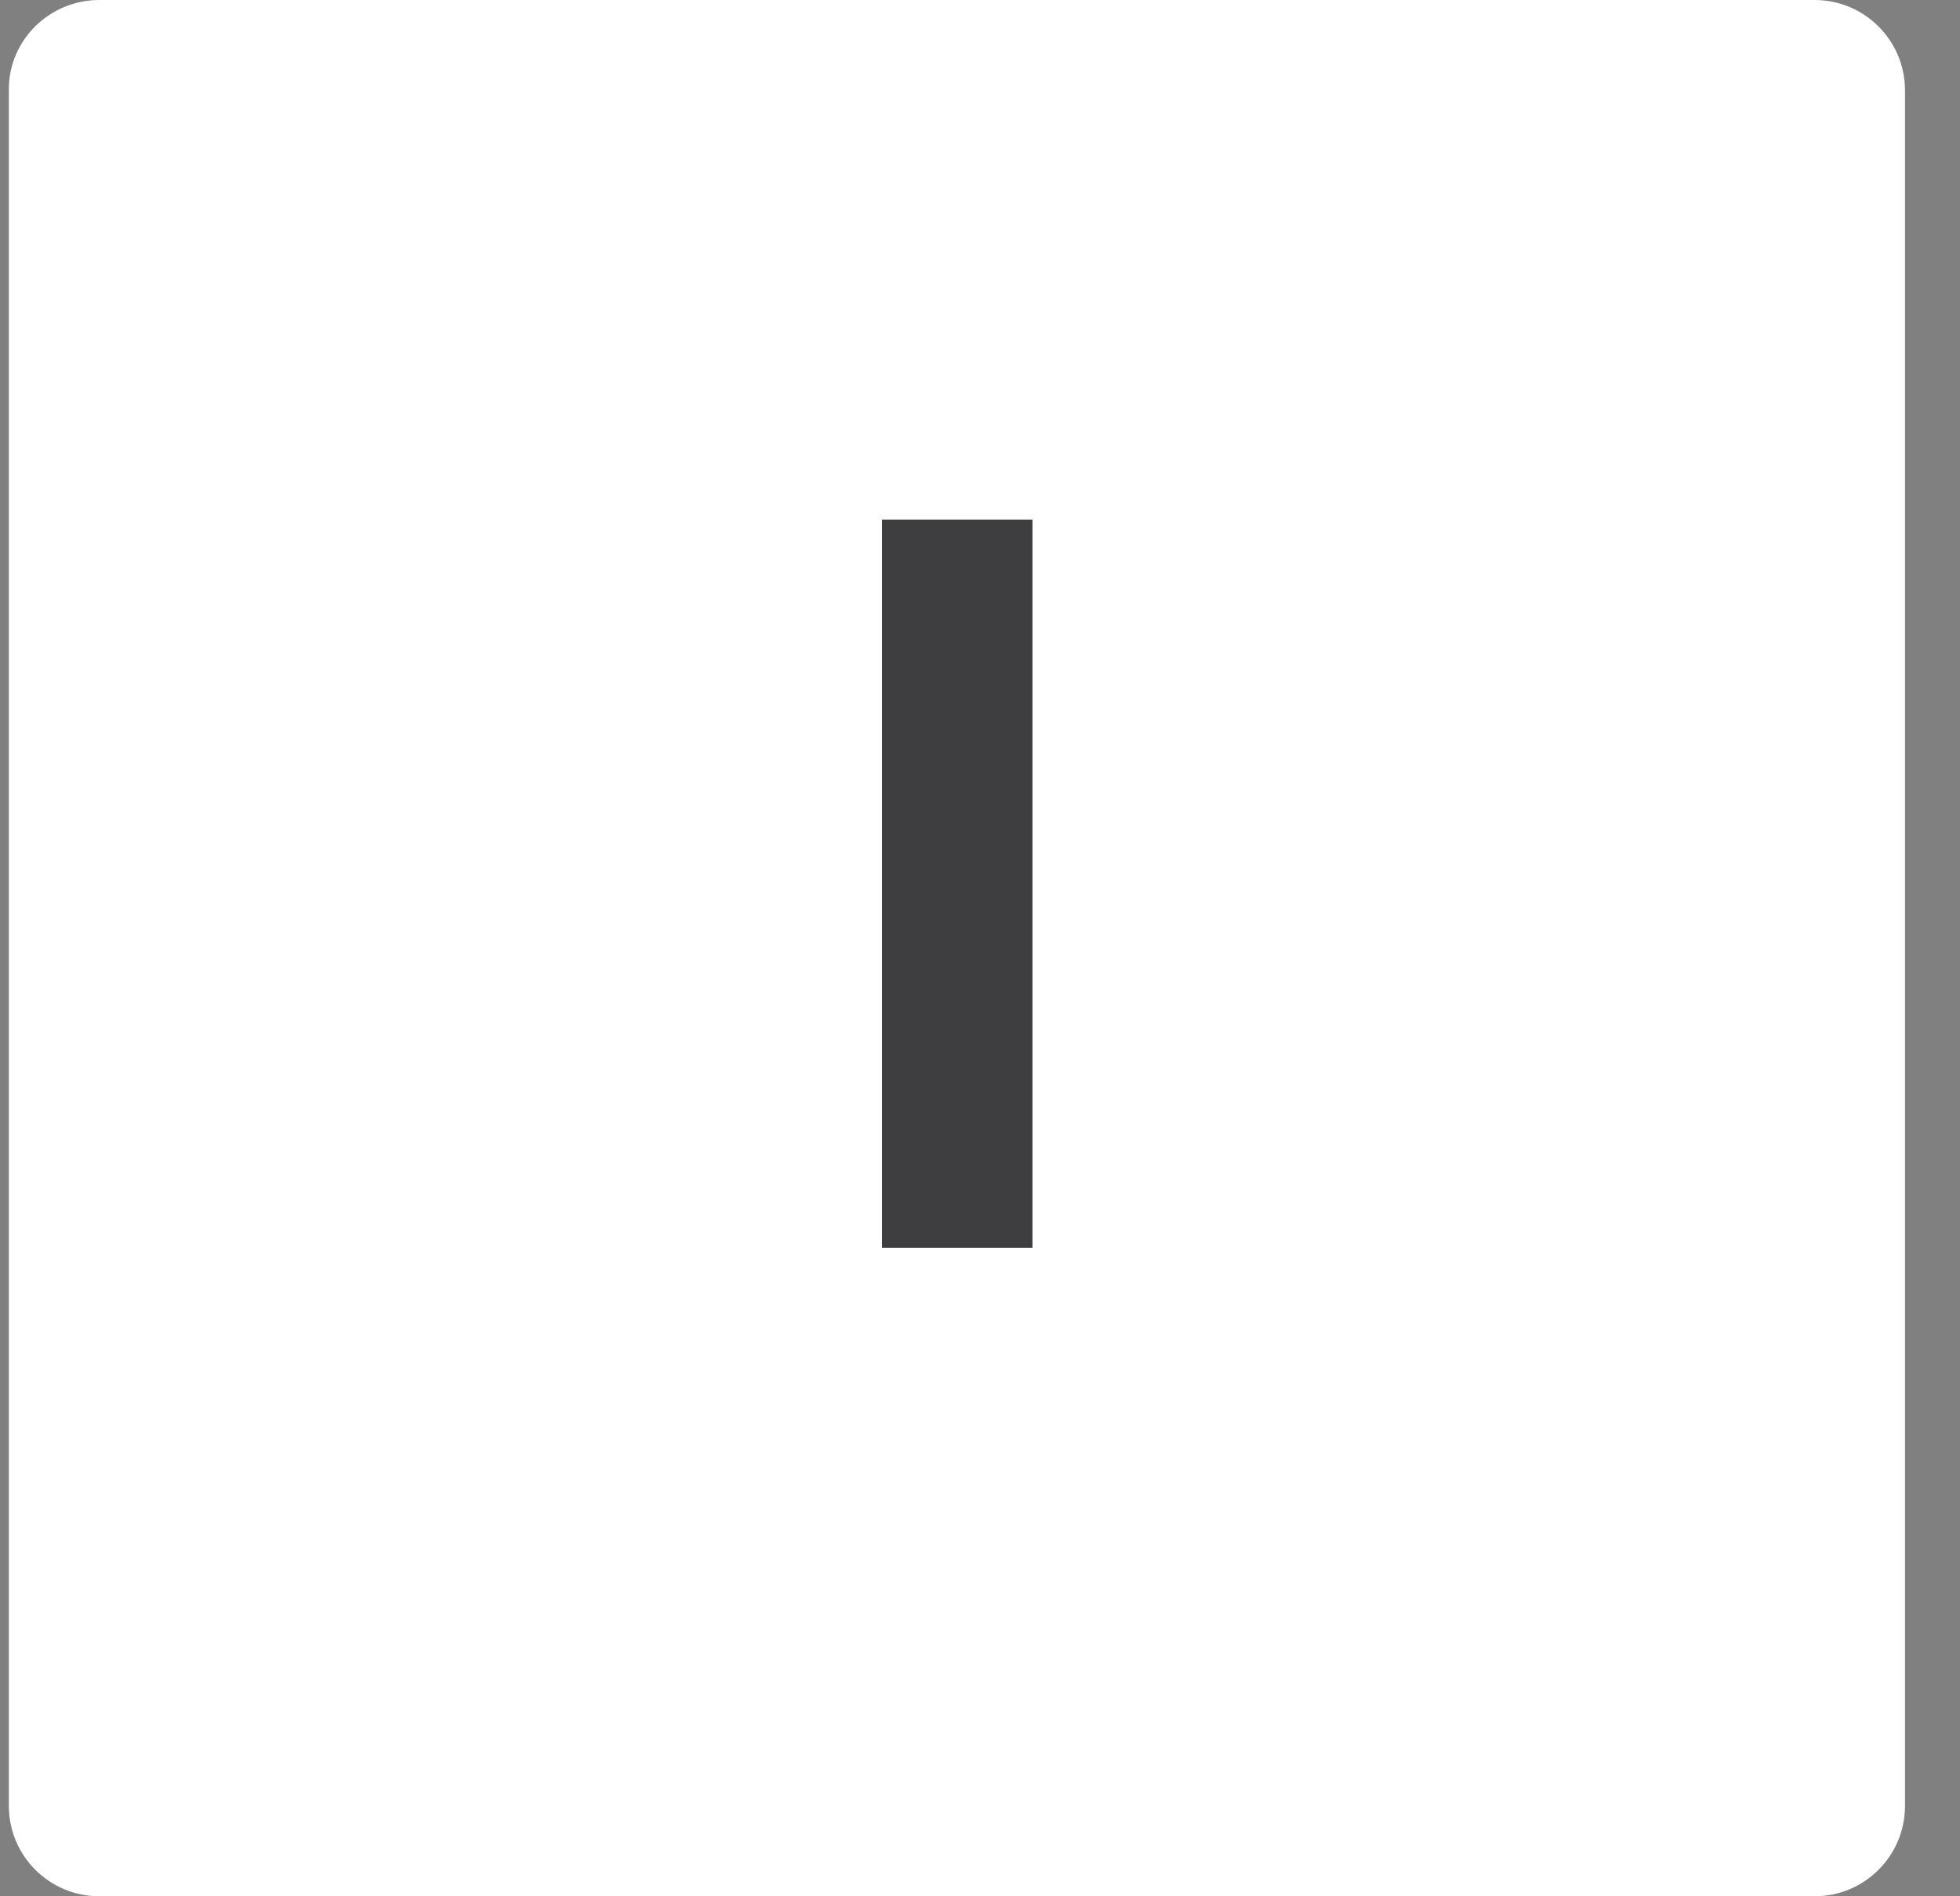 <?xml version="1.0" encoding="utf-8"?>
<!-- Generator: Adobe Illustrator 23.0.6, SVG Export Plug-In . SVG Version: 6.00 Build 0)  -->
<svg version="1.1" id="Слой_1" xmlns="http://www.w3.org/2000/svg" xmlns:xlink="http://www.w3.org/1999/xlink" x="0px" y="0px"
	 width="31px" height="30px" viewBox="0 0 31 30" style="enable-background:new 0 0 31 30;" xml:space="preserve">
<rect x="0" y="0" width="31" height="30" fill="#808080" stroke="none"/>
<style type="text/css">
	.st0{fill:#FFFFFF;}
	.st1{fill:#3E3D3F;}
</style>
<g id="Layer_2">
	<g>
		<path class="st0" d="M1.57,0H28.7c0.79,0,1.43,0.64,1.43,1.43v27.14c0,0.79-0.64,1.43-1.43,1.43H1.57c-0.79,0-1.43-0.64-1.43-1.43
			V1.43C0.13,0.64,0.78,0,1.57,0z"/>
		<path class="st1" d="M16.33,19.74h-2.38V8.22h2.38V19.74z"/>
	</g>
</g>
</svg>
